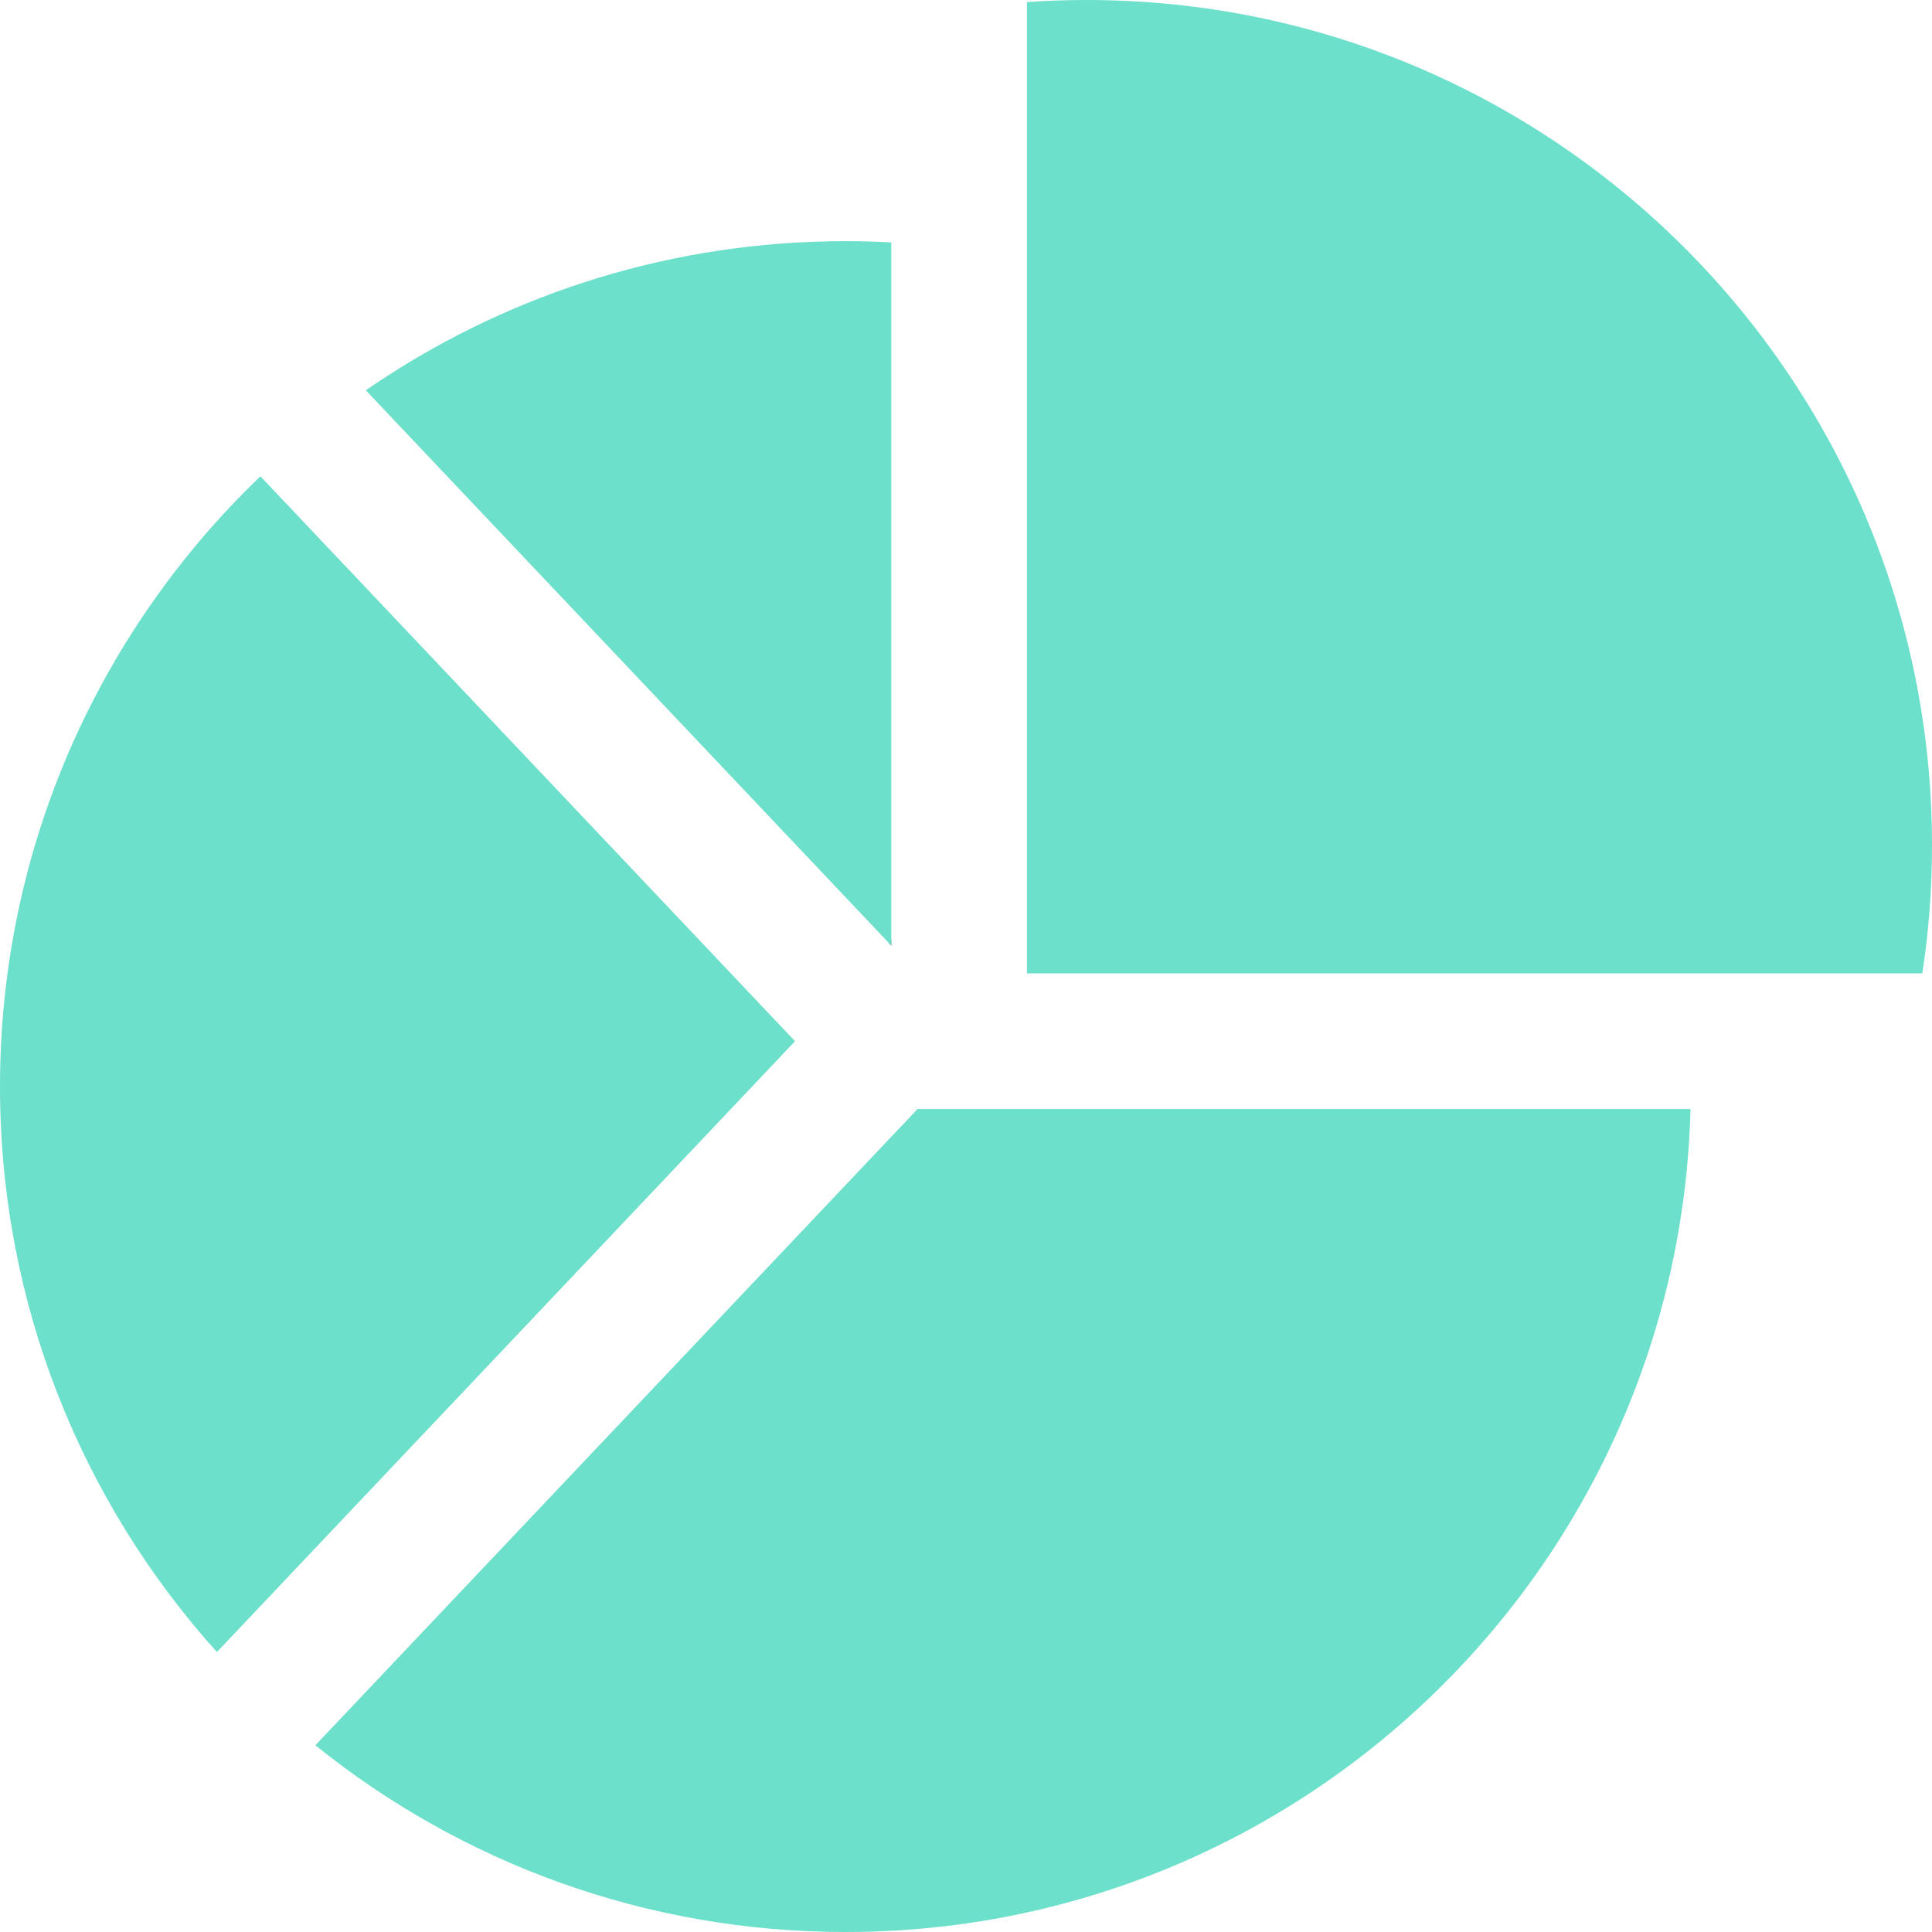 <svg xmlns="http://www.w3.org/2000/svg" width="54" height="54" viewBox="0 0 54 54" fill="none"><path d="M24.912 26.258V26.429L24.831 26.344L24.912 26.258Z" fill="#606060"></path><path d="M24.912 6.776V26.429L24.831 26.344L10.362 11.054L10.225 10.909C10.36 10.815 10.496 10.723 10.633 10.633C14.363 8.173 18.829 6.741 23.63 6.741C24.06 6.741 24.488 6.752 24.912 6.776Z" fill="#6CE0CA"></path><path d="M12.629 39.237L6.063 46.175C2.293 41.989 0 36.448 0 30.371C0 23.666 2.793 17.613 7.279 13.313L8.519 14.623L22.221 29.102L12.629 39.238L12.629 39.237Z" fill="#6CE0CA"></path><path d="M47.251 30.997C47.133 35.56 45.72 39.801 43.368 43.366C39.141 49.773 31.879 54 23.63 54C18.02 54 12.868 52.046 8.815 48.781L15.352 41.873L25.646 30.997H47.25H47.251Z" fill="#6CE0CA"></path><path d="M54 23.63C54 24.845 53.908 26.039 53.73 27.206H28.703V0.058C29.254 0.02 29.81 0 30.37 0C43.42 0 54 10.579 54 23.63Z" fill="#6CE0CA"></path></svg>